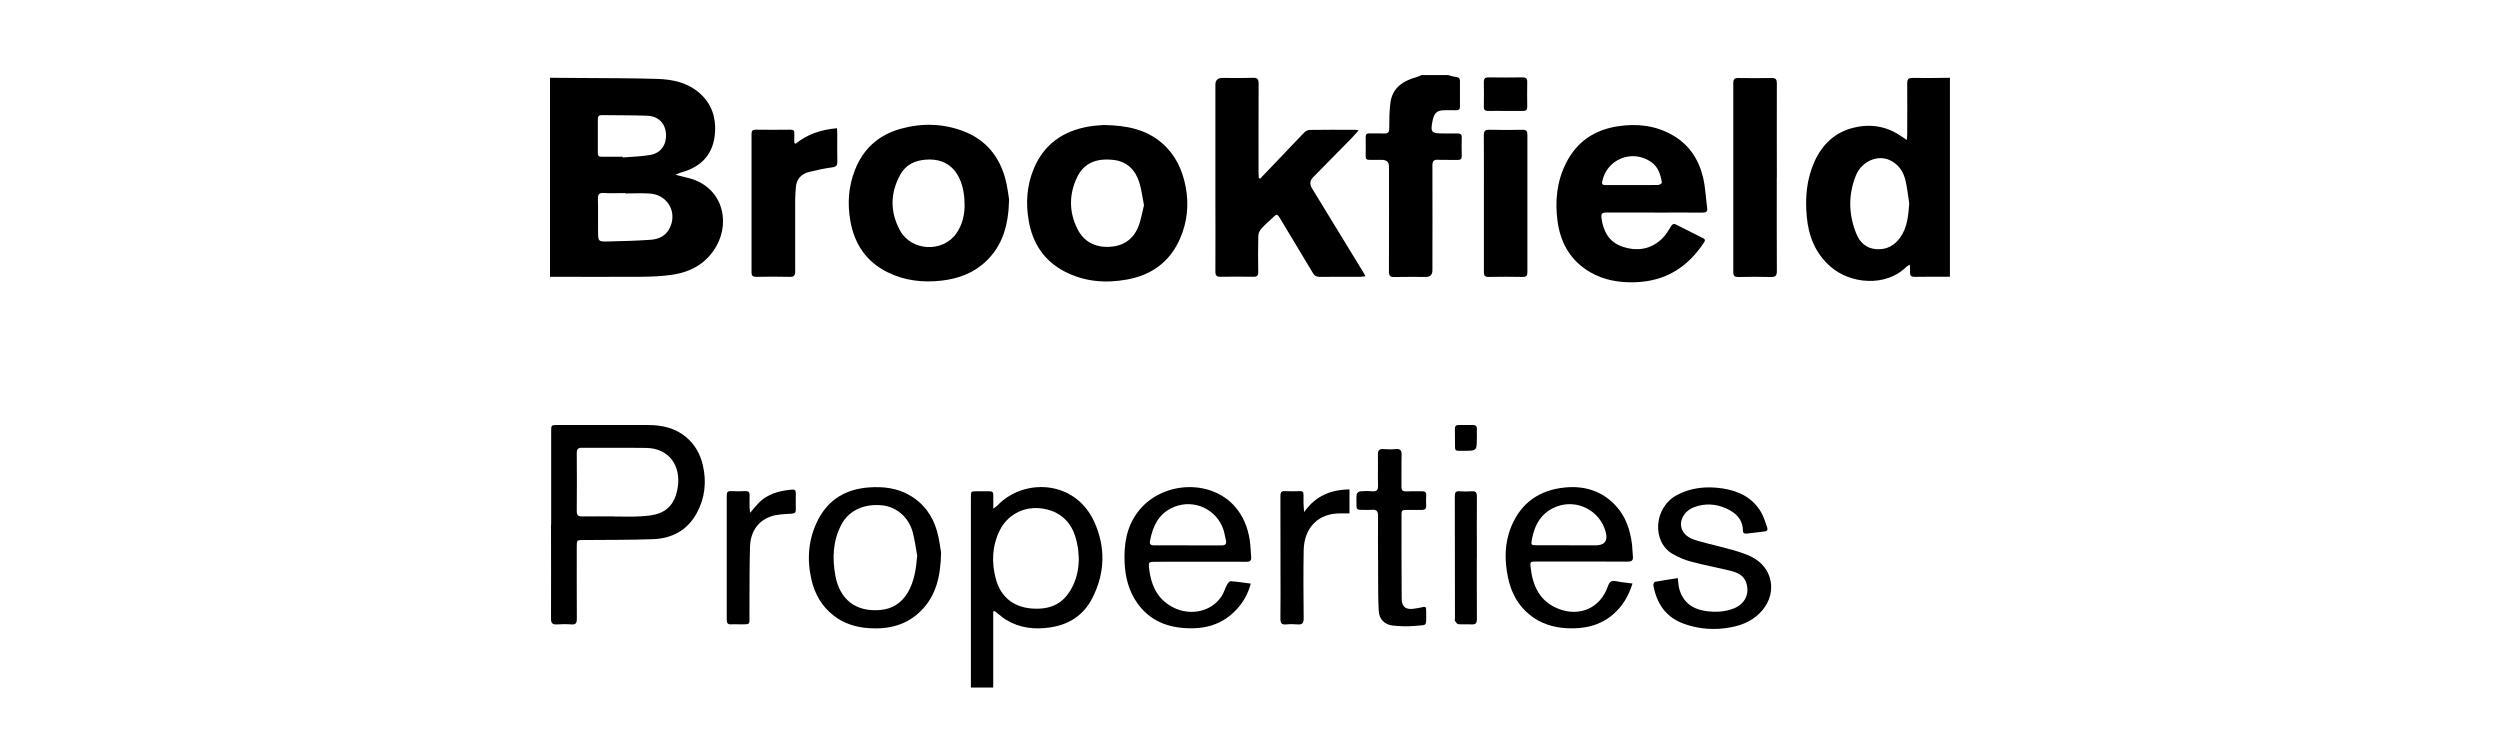 <svg width="200" height="60" viewBox="0 0 200 60" fill="none" xmlns="http://www.w3.org/2000/svg">
<g clip-path="url(#clip0_4736_6281)">
<path d="M44 6.222C44.896 6.222 45.792 6.235 46.688 6.241C48.667 6.259 50.646 6.247 52.619 6.315C53.838 6.352 55.015 6.611 55.973 7.456C56.913 8.289 57.28 9.357 57.205 10.572C57.099 12.3 56.141 13.349 54.479 13.8C54.361 13.83 54.255 13.892 54.044 13.985C54.405 14.077 54.666 14.145 54.934 14.207C57.728 14.818 58.493 17.631 57.298 19.711C56.527 21.056 55.301 21.747 53.807 21.976C52.961 22.105 52.102 22.136 51.243 22.142C48.829 22.161 46.414 22.142 44 22.142V6.222ZM50.024 15.466C50.024 15.466 50.024 15.453 50.024 15.447C49.451 15.447 48.879 15.472 48.306 15.441C47.914 15.416 47.821 15.564 47.833 15.928C47.858 16.78 47.833 17.631 47.846 18.483C47.846 19.322 47.852 19.341 48.692 19.316C49.818 19.291 50.951 19.26 52.077 19.18C52.687 19.137 53.241 18.878 53.546 18.304C54.23 17.033 53.446 15.589 51.996 15.484C51.343 15.435 50.677 15.478 50.018 15.478L50.024 15.466ZM49.818 12.535C49.818 12.535 49.818 12.572 49.818 12.596C50.559 12.535 51.306 12.522 52.034 12.393C52.899 12.238 53.353 11.541 53.272 10.646C53.197 9.832 52.644 9.289 51.76 9.258C50.559 9.215 49.352 9.227 48.145 9.209C47.895 9.209 47.827 9.314 47.827 9.542C47.833 10.443 47.833 11.338 47.827 12.238C47.827 12.461 47.902 12.547 48.132 12.541C48.692 12.528 49.252 12.541 49.812 12.541L49.818 12.535Z" fill="black"/>
<path d="M156 22.136C155.054 22.136 154.108 22.136 153.162 22.148C152.907 22.148 152.795 22.068 152.808 21.809C152.82 21.618 152.795 21.426 152.783 21.167C152.64 21.26 152.552 21.297 152.49 21.365C150.866 22.969 148.022 22.728 146.429 21.321C145.228 20.26 144.687 18.903 144.544 17.348C144.4 15.817 144.525 14.318 145.172 12.899C145.794 11.541 146.802 10.579 148.296 10.214C149.69 9.875 150.978 10.11 152.154 10.936C152.26 11.011 152.372 11.085 152.546 11.202C152.559 10.986 152.577 10.844 152.577 10.708C152.577 9.363 152.59 8.018 152.577 6.679C152.577 6.346 152.658 6.228 153.013 6.235C154.009 6.253 155.004 6.235 155.994 6.222V22.136H156ZM152.739 16.274C152.64 15.645 152.577 15.009 152.428 14.392C152.254 13.688 151.855 13.115 151.158 12.8C150.194 12.368 148.931 12.911 148.476 14.028C147.848 15.577 147.879 17.156 148.508 18.705C148.788 19.396 149.298 19.871 150.094 19.933C150.922 19.995 151.563 19.649 152.03 18.983C152.596 18.174 152.664 17.243 152.739 16.286V16.274Z" fill="black"/>
<path d="M115.825 6C116.037 6.056 116.248 6.13 116.46 6.154C116.684 6.179 116.802 6.259 116.796 6.494C116.796 7.172 116.79 7.851 116.796 8.53C116.796 8.764 116.684 8.826 116.472 8.82C116.149 8.814 115.825 8.808 115.502 8.82C114.979 8.838 114.767 9.024 114.637 9.523C114.637 9.548 114.618 9.573 114.618 9.597C114.413 10.585 114.487 10.677 115.483 10.677C115.856 10.677 116.23 10.683 116.603 10.677C116.833 10.677 116.945 10.745 116.939 10.992C116.927 11.486 116.927 11.979 116.939 12.473C116.945 12.72 116.846 12.8 116.609 12.794C116.087 12.781 115.564 12.806 115.041 12.781C114.693 12.763 114.593 12.893 114.593 13.232C114.606 16.033 114.593 18.835 114.593 21.63C114.593 21.98 114.417 22.154 114.064 22.154C113.23 22.154 112.396 22.142 111.563 22.161C111.227 22.167 111.115 22.08 111.115 21.729C111.127 18.927 111.121 16.126 111.121 13.331C111.121 12.973 110.934 12.792 110.561 12.788C110.225 12.788 109.889 12.788 109.553 12.788C109.353 12.788 109.254 12.738 109.254 12.516C109.26 11.998 109.266 11.479 109.254 10.961C109.254 10.727 109.353 10.665 109.571 10.671C109.957 10.683 110.343 10.659 110.729 10.677C111.034 10.69 111.139 10.591 111.139 10.276C111.146 9.573 111.139 8.869 111.239 8.178C111.413 6.993 112.278 6.45 113.355 6.16C113.479 6.123 113.597 6.056 113.716 6.006C114.413 6.006 115.11 6.006 115.807 6.006L115.825 6Z" fill="black"/>
<path d="M77.672 55C77.672 49.934 77.672 44.862 77.672 39.796C77.672 39.302 77.672 39.302 78.151 39.302C78.487 39.302 78.823 39.308 79.159 39.302C79.383 39.296 79.471 39.388 79.464 39.604C79.458 39.931 79.464 40.258 79.464 40.697C79.645 40.555 79.732 40.505 79.8 40.431C81.916 38.228 85.992 38.395 87.523 41.709C88.463 43.745 88.413 45.837 87.386 47.848C86.695 49.206 85.532 49.971 84.013 50.193C82.775 50.378 81.587 50.248 80.491 49.588C80.249 49.44 80.037 49.249 79.813 49.076C79.732 49.014 79.651 48.953 79.57 48.885L79.458 48.922V55H77.666H77.672ZM86.303 44.646C86.278 44.349 86.272 44.053 86.222 43.763C86.173 43.461 86.098 43.159 86.005 42.869C85.575 41.542 84.536 40.758 83.099 40.653C81.792 40.555 80.578 41.233 79.987 42.418C79.359 43.683 79.309 45.004 79.676 46.343C80.062 47.756 81.082 48.57 82.545 48.681C84.132 48.798 85.165 48.243 85.837 46.849C86.166 46.164 86.303 45.423 86.303 44.652V44.646Z" fill="black"/>
<path d="M100.809 14.293C101.275 13.806 101.748 13.318 102.209 12.831C102.918 12.09 103.621 11.338 104.337 10.603C104.443 10.492 104.63 10.393 104.779 10.393C105.999 10.375 107.218 10.381 108.438 10.387C108.494 10.387 108.556 10.406 108.693 10.424C108.475 10.665 108.307 10.862 108.127 11.054C107.106 12.097 106.079 13.139 105.053 14.176C104.791 14.443 104.76 14.74 104.959 15.065C106.335 17.317 107.716 19.575 109.091 21.827C109.135 21.901 109.172 21.976 109.234 22.099C109.098 22.117 108.998 22.136 108.892 22.142C107.785 22.142 106.677 22.142 105.569 22.148C105.314 22.148 105.165 22.068 105.034 21.846C104.181 20.414 103.316 18.989 102.458 17.557C102.171 17.082 102.159 17.082 101.773 17.453C101.487 17.73 101.182 17.983 100.921 18.279C100.79 18.427 100.672 18.65 100.666 18.841C100.641 19.816 100.641 20.791 100.659 21.766C100.659 22.062 100.554 22.148 100.273 22.142C99.402 22.13 98.531 22.124 97.66 22.142C97.336 22.148 97.231 22.05 97.231 21.723C97.243 19.736 97.231 17.749 97.231 15.768C97.231 12.769 97.231 9.776 97.231 6.778C97.231 6.416 97.417 6.235 97.79 6.235C98.6 6.235 99.409 6.253 100.217 6.222C100.61 6.21 100.69 6.346 100.69 6.71C100.678 9.079 100.684 11.449 100.684 13.812C100.684 13.954 100.697 14.102 100.703 14.244C100.734 14.256 100.765 14.268 100.796 14.287L100.809 14.293Z" fill="black"/>
<path d="M132.328 17.002C131.059 17.002 129.789 17.008 128.52 17.002C128.208 17.002 128.072 17.064 128.115 17.415C128.252 18.501 128.719 19.371 129.802 19.735C130.978 20.13 132.098 19.958 133.006 19.051C133.28 18.779 133.486 18.421 133.691 18.088C133.803 17.909 133.909 17.878 134.083 17.965C134.805 18.329 135.52 18.693 136.242 19.051C136.429 19.143 136.423 19.242 136.317 19.402C135.016 21.383 133.224 22.512 130.791 22.58C129.522 22.617 128.314 22.413 127.207 21.772C125.645 20.858 124.842 19.439 124.605 17.712C124.388 16.113 124.537 14.534 125.277 13.059C126.142 11.337 127.555 10.381 129.459 10.097C130.965 9.875 132.409 10.029 133.753 10.782C135.103 11.535 135.894 12.726 136.242 14.182C136.435 14.978 136.46 15.811 136.572 16.626C136.616 16.928 136.497 17.014 136.205 17.008C134.911 16.996 133.616 17.008 132.322 17.008L132.328 17.002ZM130.561 14.805C131.258 14.805 131.955 14.811 132.645 14.799C132.751 14.799 132.957 14.663 132.95 14.614C132.851 13.96 132.658 13.337 132.06 12.936C130.542 11.918 128.526 12.744 128.177 14.528C128.121 14.811 128.289 14.805 128.476 14.805C129.173 14.805 129.87 14.805 130.561 14.805Z" fill="black"/>
<path d="M88.314 9.999C90.156 10.036 91.705 10.35 92.981 11.467C94.032 12.386 94.586 13.571 94.848 14.916C95.128 16.366 94.985 17.767 94.394 19.112C93.585 20.951 92.122 22.012 90.156 22.364C88.444 22.673 86.758 22.543 85.184 21.729C83.51 20.859 82.595 19.446 82.29 17.619C82.053 16.218 82.147 14.842 82.694 13.516C83.51 11.535 85.053 10.467 87.138 10.116C87.592 10.042 88.052 10.023 88.308 9.999H88.314ZM91.519 16.422C91.388 15.756 91.319 15.151 91.139 14.583C90.828 13.59 90.149 12.911 89.079 12.794C87.629 12.633 86.683 13.09 86.154 14.207C85.513 15.57 85.52 16.965 86.192 18.31C86.696 19.322 87.579 19.791 88.718 19.748C89.813 19.705 90.629 19.186 91.046 18.181C91.282 17.613 91.375 16.983 91.519 16.416V16.422Z" fill="black"/>
<path d="M80.728 15.953C80.679 18.045 80.2 19.668 78.843 20.939C77.853 21.864 76.653 22.296 75.321 22.451C73.815 22.623 72.365 22.451 71.002 21.778C69.297 20.933 68.351 19.514 68.028 17.675C67.785 16.293 67.872 14.929 68.395 13.602C69.061 11.893 70.299 10.788 72.06 10.301C73.753 9.832 75.458 9.869 77.113 10.511C78.874 11.196 79.938 12.51 80.424 14.293C80.598 14.929 80.666 15.595 80.728 15.953ZM77.163 16.317C77.156 16.132 77.156 15.947 77.138 15.762C76.957 13.948 76.011 12.602 74.02 12.775C73.155 12.849 72.452 13.201 72.029 13.96C71.207 15.441 71.195 16.965 72.004 18.44C72.919 20.112 75.433 20.223 76.516 18.662C77.001 17.959 77.181 17.156 77.169 16.311L77.163 16.317Z" fill="black"/>
<path d="M44.093 41.98C44.093 39.487 44.093 37.001 44.093 34.508C44.093 34.014 44.106 34.002 44.591 34.002C47.006 34.002 49.414 33.996 51.829 34.002C52.943 34.002 53.994 34.224 54.884 34.964C55.6 35.563 56.023 36.334 56.228 37.217C56.533 38.543 56.402 39.839 55.737 41.055C54.984 42.431 53.758 43.079 52.233 43.134C50.385 43.202 48.53 43.184 46.676 43.202C46.141 43.202 46.141 43.202 46.141 43.739C46.141 45.664 46.135 47.583 46.147 49.508C46.147 49.835 46.072 49.983 45.712 49.953C45.326 49.922 44.94 49.928 44.554 49.953C44.193 49.977 44.081 49.842 44.081 49.49C44.093 46.984 44.081 44.486 44.081 41.98H44.093ZM49.153 41.32C49.837 41.32 50.522 41.351 51.206 41.308C51.723 41.277 52.264 41.24 52.737 41.061C53.677 40.709 54.081 39.913 54.224 38.963C54.48 37.254 53.521 35.859 51.692 35.834C49.974 35.81 48.257 35.834 46.545 35.822C46.234 35.822 46.141 35.939 46.141 36.242C46.153 37.797 46.153 39.352 46.141 40.9C46.141 41.234 46.265 41.32 46.583 41.314C47.441 41.301 48.3 41.314 49.159 41.314L49.153 41.32Z" fill="black"/>
<path d="M142.142 14.213C142.142 16.706 142.135 19.192 142.148 21.685C142.148 22.068 142.036 22.167 141.663 22.16C140.804 22.136 139.945 22.142 139.086 22.16C138.794 22.16 138.663 22.099 138.663 21.772C138.669 16.73 138.669 11.689 138.663 6.642C138.663 6.327 138.775 6.234 139.08 6.241C139.964 6.253 140.847 6.259 141.731 6.241C142.073 6.234 142.148 6.364 142.148 6.672C142.135 9.19 142.148 11.701 142.148 14.219L142.142 14.213Z" fill="black"/>
<path d="M130.599 46.682C130.288 47.675 129.809 48.496 129.062 49.138C127.985 50.07 126.691 50.335 125.309 50.255C124.233 50.193 123.237 49.878 122.385 49.193C121.426 48.422 120.891 47.392 120.642 46.213C120.35 44.825 120.356 43.436 120.91 42.103C121.688 40.221 123.156 39.203 125.185 39C126.753 38.845 128.141 39.265 129.242 40.437C130.07 41.314 130.412 42.394 130.562 43.553C130.599 43.868 130.593 44.195 130.63 44.51C130.667 44.837 130.537 44.929 130.213 44.929C127.786 44.917 125.359 44.923 122.932 44.923C122.416 44.923 122.391 44.923 122.453 45.429C122.627 46.879 123.175 48.101 124.65 48.694C126.349 49.379 128.023 48.644 128.62 46.929C128.751 46.565 128.888 46.404 129.298 46.497C129.709 46.589 130.132 46.614 130.618 46.682H130.599ZM125.54 43.628C126.237 43.628 126.934 43.628 127.631 43.628C128.369 43.628 128.645 43.272 128.458 42.56C128.004 40.857 126.181 39.901 124.532 40.524C123.312 40.987 122.764 41.974 122.546 43.177C122.472 43.59 122.497 43.621 122.932 43.621C123.803 43.621 124.675 43.621 125.546 43.621L125.54 43.628Z" fill="black"/>
<path d="M100.062 46.682C99.85 47.49 99.483 48.145 98.96 48.718C97.797 50.002 96.309 50.378 94.642 50.236C93.123 50.113 91.873 49.502 90.983 48.249C90.298 47.281 90.024 46.182 89.968 45.016C89.906 43.56 90.111 42.165 91.026 40.956C92.862 38.531 96.745 38.278 98.736 40.462C99.452 41.246 99.825 42.19 99.981 43.221C100.049 43.659 100.049 44.103 100.093 44.547C100.124 44.856 99.993 44.948 99.688 44.942C97.274 44.93 94.866 44.942 92.451 44.942C91.885 44.942 91.866 44.961 91.935 45.534C92.078 46.707 92.495 47.737 93.534 48.41C94.959 49.342 96.832 49.039 97.71 47.725C97.903 47.435 98.002 47.077 98.17 46.762C98.226 46.651 98.363 46.491 98.45 46.497C98.979 46.534 99.502 46.614 100.068 46.688L100.062 46.682ZM95.021 43.634C95.917 43.634 96.814 43.634 97.71 43.634C98.021 43.634 98.151 43.529 98.07 43.208C98.002 42.937 97.965 42.653 97.878 42.381C97.336 40.746 95.544 39.907 93.939 40.549C92.713 41.042 92.221 42.079 91.997 43.288C91.947 43.554 92.09 43.634 92.339 43.628C93.235 43.622 94.131 43.628 95.028 43.628L95.021 43.634Z" fill="black"/>
<path d="M63.645 11.504C64.603 10.72 65.711 10.369 66.956 10.258C66.968 10.406 66.981 10.511 66.981 10.622C66.981 11.387 66.968 12.152 66.987 12.917C66.993 13.219 66.912 13.343 66.589 13.386C65.966 13.472 65.344 13.602 64.728 13.756C64.062 13.923 63.695 14.361 63.664 15.052C63.651 15.348 63.614 15.644 63.614 15.934C63.614 17.86 63.608 19.785 63.614 21.704C63.614 22.037 63.527 22.16 63.172 22.148C62.289 22.123 61.405 22.13 60.521 22.148C60.241 22.148 60.123 22.086 60.123 21.784C60.129 18.094 60.129 14.41 60.123 10.72C60.123 10.461 60.204 10.375 60.465 10.375C61.386 10.387 62.307 10.387 63.228 10.375C63.477 10.375 63.564 10.461 63.546 10.702C63.533 10.943 63.546 11.189 63.546 11.43L63.639 11.498L63.645 11.504Z" fill="black"/>
<path d="M75.288 44.22C75.245 46.176 74.865 47.663 73.689 48.854C72.544 50.008 71.1 50.359 69.526 50.255C68.493 50.187 67.528 49.897 66.695 49.249C65.73 48.502 65.17 47.502 64.909 46.342C64.535 44.695 64.672 43.078 65.456 41.56C66.302 39.931 67.697 39.123 69.526 38.993C70.652 38.913 71.735 39.036 72.731 39.598C73.882 40.246 74.604 41.246 74.959 42.486C75.151 43.152 75.22 43.856 75.288 44.214V44.22ZM73.372 44.43C73.254 43.806 73.179 43.165 73.011 42.554C72.681 41.357 71.698 40.536 70.559 40.425C69.097 40.283 67.889 40.844 67.292 42.005C66.632 43.282 66.576 44.639 66.825 46.034C67.174 47.965 68.474 48.977 70.435 48.798C71.412 48.712 72.133 48.224 72.625 47.398C73.16 46.484 73.285 45.479 73.378 44.43H73.372Z" fill="black"/>
<path d="M134.225 46.238C134.263 46.559 134.269 46.818 134.331 47.065C134.605 48.132 135.339 48.706 136.403 48.873C137.187 48.996 137.965 48.965 138.718 48.669C139.589 48.323 139.994 47.503 139.701 46.627C139.502 46.01 138.967 45.787 138.395 45.652C137.355 45.399 136.304 45.201 135.277 44.93C134.767 44.794 134.269 44.578 133.808 44.313C132.128 43.338 132.296 40.604 134.144 39.611C135.302 38.987 136.54 38.889 137.803 39.074C139.073 39.265 140.187 39.796 140.871 40.95C141.095 41.326 141.22 41.764 141.369 42.178C141.431 42.344 141.407 42.492 141.17 42.517C140.703 42.566 140.23 42.628 139.764 42.684C139.583 42.702 139.44 42.684 139.434 42.449C139.421 41.536 138.855 41.011 138.09 40.672C137.262 40.302 136.403 40.252 135.551 40.567C134.723 40.869 134.275 41.684 134.568 42.375C134.798 42.912 135.314 43.122 135.831 43.27C136.733 43.529 137.66 43.726 138.569 43.986C139.104 44.14 139.645 44.306 140.137 44.553C141.805 45.386 142.197 47.373 141.002 48.805C140.361 49.576 139.509 49.977 138.55 50.168C137.256 50.428 135.98 50.353 134.729 49.909C133.273 49.391 132.533 48.292 132.271 46.83C132.253 46.744 132.334 46.559 132.396 46.546C132.993 46.435 133.591 46.349 134.219 46.25L134.225 46.238Z" fill="black"/>
<path d="M118.712 16.256C118.712 14.441 118.719 12.627 118.706 10.819C118.706 10.474 118.812 10.375 119.154 10.381C120.038 10.406 120.921 10.4 121.805 10.381C122.104 10.381 122.191 10.486 122.191 10.77C122.185 14.435 122.191 18.094 122.191 21.759C122.191 22.031 122.129 22.161 121.818 22.154C120.909 22.136 120 22.136 119.092 22.154C118.787 22.154 118.712 22.05 118.712 21.766C118.718 19.927 118.712 18.088 118.712 16.256Z" fill="black"/>
<path d="M110.243 44.837C110.243 43.64 110.231 42.443 110.243 41.252C110.243 40.9 110.131 40.758 109.77 40.783C109.459 40.808 109.148 40.783 108.837 40.789C108.619 40.789 108.513 40.703 108.519 40.481C108.519 40.172 108.501 39.864 108.532 39.555C108.544 39.463 108.693 39.321 108.793 39.308C109.11 39.278 109.44 39.271 109.764 39.302C110.156 39.339 110.255 39.179 110.243 38.815C110.218 38 110.249 37.186 110.231 36.377C110.218 36.013 110.355 35.896 110.703 35.927C111.015 35.952 111.326 35.958 111.637 35.927C112.01 35.89 112.141 36.007 112.129 36.396C112.104 37.247 112.129 38.099 112.116 38.944C112.116 39.21 112.191 39.321 112.477 39.308C112.9 39.29 113.323 39.308 113.746 39.302C113.995 39.296 114.114 39.37 114.095 39.635C114.076 39.907 114.083 40.178 114.095 40.45C114.107 40.715 113.983 40.795 113.74 40.795C113.305 40.789 112.869 40.795 112.433 40.795C112.209 40.795 112.122 40.876 112.122 41.098C112.122 43.356 112.116 45.608 112.135 47.867C112.135 48.583 112.496 48.817 113.211 48.681C113.348 48.657 113.485 48.644 113.616 48.613C114.095 48.496 114.095 48.49 114.095 48.996C114.089 50.156 114.232 49.977 113.137 50.076C112.577 50.125 111.998 50.107 111.432 50.045C110.759 49.971 110.336 49.539 110.299 48.873C110.249 48.003 110.255 47.126 110.249 46.25C110.249 45.781 110.249 45.312 110.249 44.843L110.243 44.837Z" fill="black"/>
<path d="M59.999 41.036C60.248 40.746 60.435 40.518 60.628 40.308C61.362 39.506 62.339 39.259 63.378 39.166C63.596 39.148 63.665 39.247 63.665 39.45C63.665 39.882 63.652 40.314 63.665 40.746C63.671 41.018 63.578 41.079 63.297 41.098C62.731 41.129 62.14 41.141 61.623 41.332C60.528 41.74 60.03 42.653 59.999 43.764C59.95 45.547 59.968 47.336 59.956 49.126C59.95 50.039 60.086 49.94 59.116 49.946C58.916 49.946 58.717 49.928 58.518 49.946C58.213 49.977 58.139 49.835 58.139 49.558C58.145 46.25 58.139 42.949 58.139 39.642C58.139 39.395 58.201 39.278 58.475 39.29C58.861 39.308 59.246 39.308 59.632 39.29C59.9 39.278 59.981 39.395 59.968 39.642C59.956 39.962 59.962 40.283 59.968 40.604C59.968 40.715 59.993 40.833 60.012 41.03L59.999 41.036Z" fill="black"/>
<path d="M107.959 39.166V41.073C107.729 41.073 107.523 41.073 107.318 41.073C105.488 41.017 104.325 42.196 104.294 44.035C104.262 45.849 104.275 47.663 104.294 49.477C104.294 49.86 104.175 49.983 103.802 49.952C103.503 49.928 103.205 49.922 102.906 49.952C102.508 49.996 102.427 49.829 102.433 49.465C102.452 48.169 102.439 46.873 102.439 45.578C102.439 43.615 102.439 41.653 102.433 39.691C102.433 39.395 102.501 39.265 102.825 39.29C103.211 39.315 103.597 39.302 103.982 39.29C104.206 39.284 104.294 39.364 104.281 39.586C104.269 40.036 104.281 40.487 104.331 40.968C105.208 39.703 106.428 39.173 107.953 39.154L107.959 39.166Z" fill="black"/>
<path d="M118.146 44.597C118.146 46.238 118.14 47.873 118.152 49.515C118.152 49.854 118.046 49.977 117.704 49.953C117.356 49.928 117.007 49.965 116.665 49.934C116.565 49.928 116.466 49.78 116.403 49.675C116.366 49.613 116.397 49.508 116.397 49.422C116.397 46.182 116.397 42.943 116.385 39.703C116.385 39.407 116.447 39.272 116.771 39.302C117.094 39.327 117.418 39.327 117.741 39.302C118.084 39.272 118.152 39.413 118.152 39.728C118.14 41.357 118.146 42.98 118.152 44.609L118.146 44.597Z" fill="black"/>
<path d="M120.43 8.875C119.982 8.875 119.534 8.863 119.086 8.875C118.818 8.882 118.7 8.807 118.706 8.524C118.719 7.87 118.719 7.215 118.706 6.561C118.706 6.296 118.8 6.185 119.073 6.191C119.982 6.204 120.891 6.204 121.799 6.191C122.067 6.191 122.185 6.271 122.179 6.549C122.166 7.215 122.172 7.882 122.179 8.548C122.179 8.789 122.079 8.882 121.843 8.875C121.37 8.869 120.897 8.875 120.424 8.875H120.43Z" fill="black"/>
<path d="M118.146 35.044C118.146 36.063 118.146 36.063 117.113 36.063C116.342 36.063 116.398 36.155 116.398 35.347C116.398 35.001 116.398 34.656 116.392 34.316C116.392 34.1 116.472 33.996 116.697 34.002C117.082 34.008 117.468 34.008 117.848 34.002C118.072 34.002 118.159 34.094 118.153 34.31C118.14 34.557 118.153 34.804 118.153 35.044H118.146Z" fill="black"/>
</g>
<defs>
<clipPath id="clip0_4736_6281">
<rect width="200" height="60" fill="white"/>
</clipPath>
</defs>
</svg>
